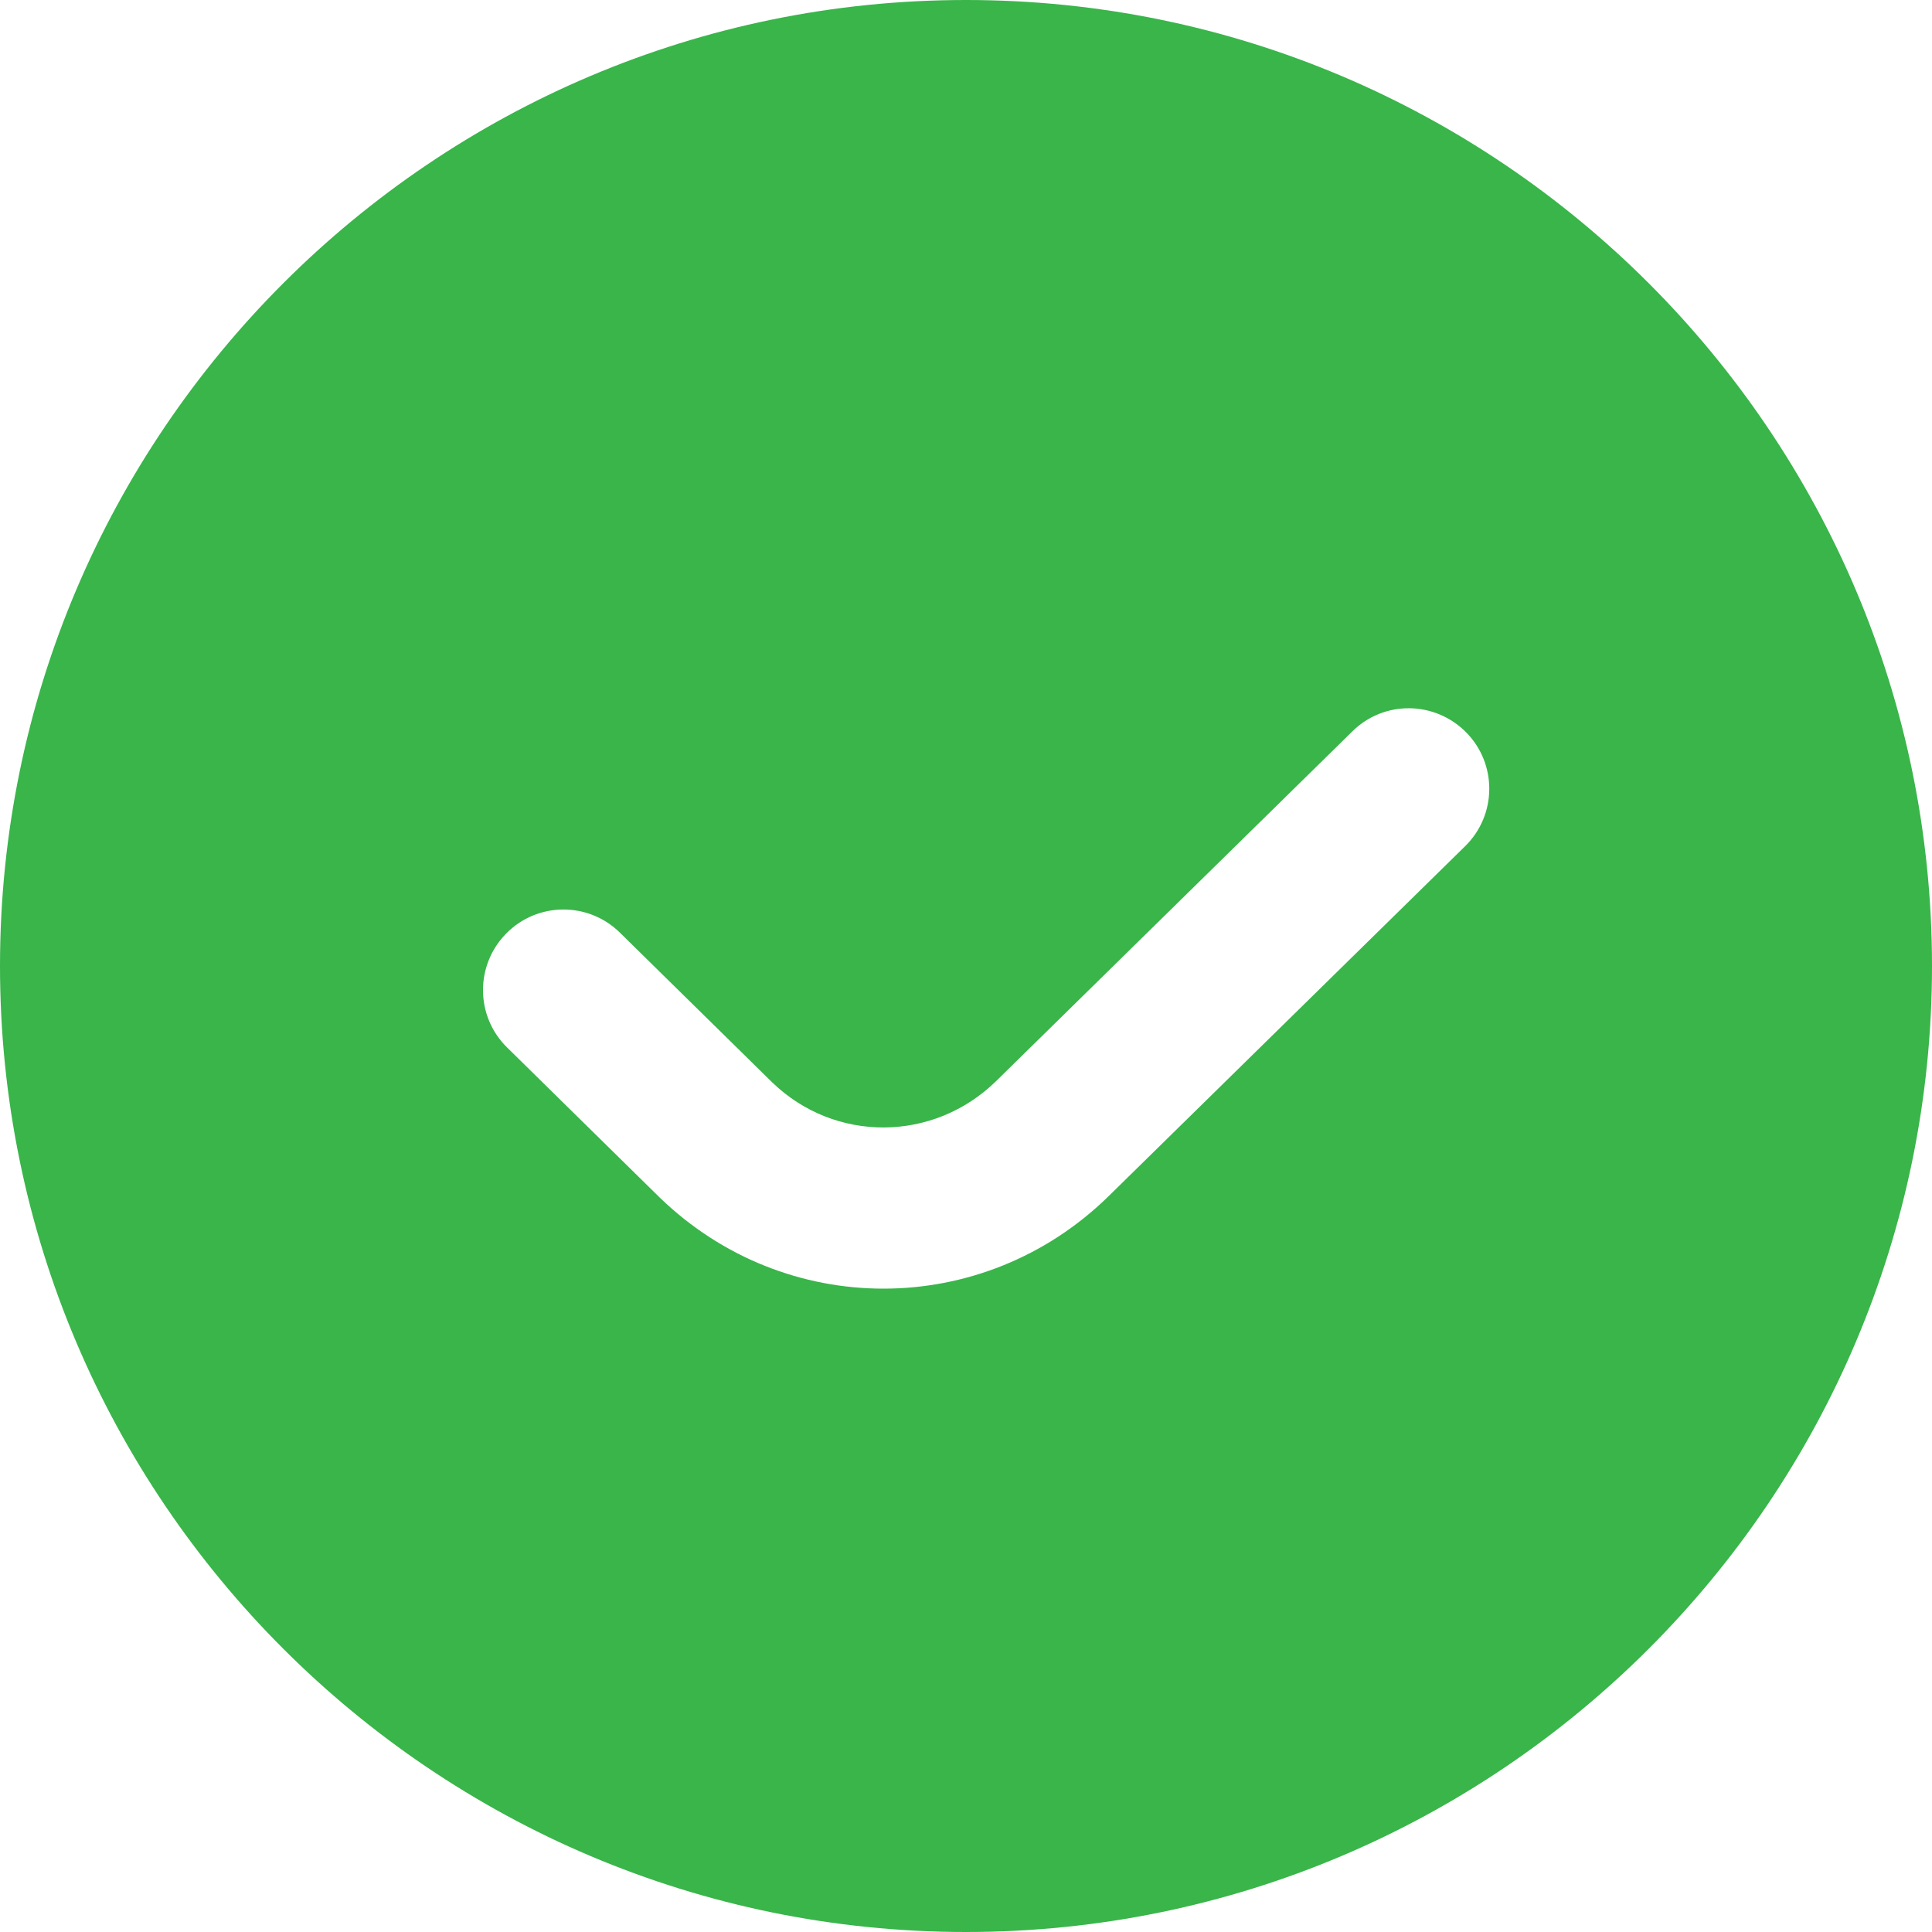 <svg width="512" height="512" viewBox="0 0 512 512" fill="none" xmlns="http://www.w3.org/2000/svg">
<g clip-path="url(#clip0_70_660)">
<path d="M256 0C114.837 0 0 114.837 0 256C0 397.163 114.837 512 256 512C397.163 512 512 397.163 512 256C512 114.837 397.163 0 256 0ZM388.267 224.256L293.845 316.949C277.141 333.333 255.637 341.504 234.112 341.504C212.821 341.504 191.531 333.483 174.891 317.419L134.379 277.589C125.973 269.333 125.867 255.829 134.123 247.424C142.357 238.997 155.904 238.891 164.288 247.168L204.672 286.869C221.227 302.869 247.36 302.784 264 286.485L358.4 193.813C366.784 185.536 380.245 185.685 388.565 194.091C396.821 202.496 396.693 216 388.267 224.256Z" fill="#39B54A"/>
</g>
<defs>
<clipPath id="clip0_70_660">
<rect width="512" height="512" fill="white"/>
</clipPath>
</defs>
</svg>
